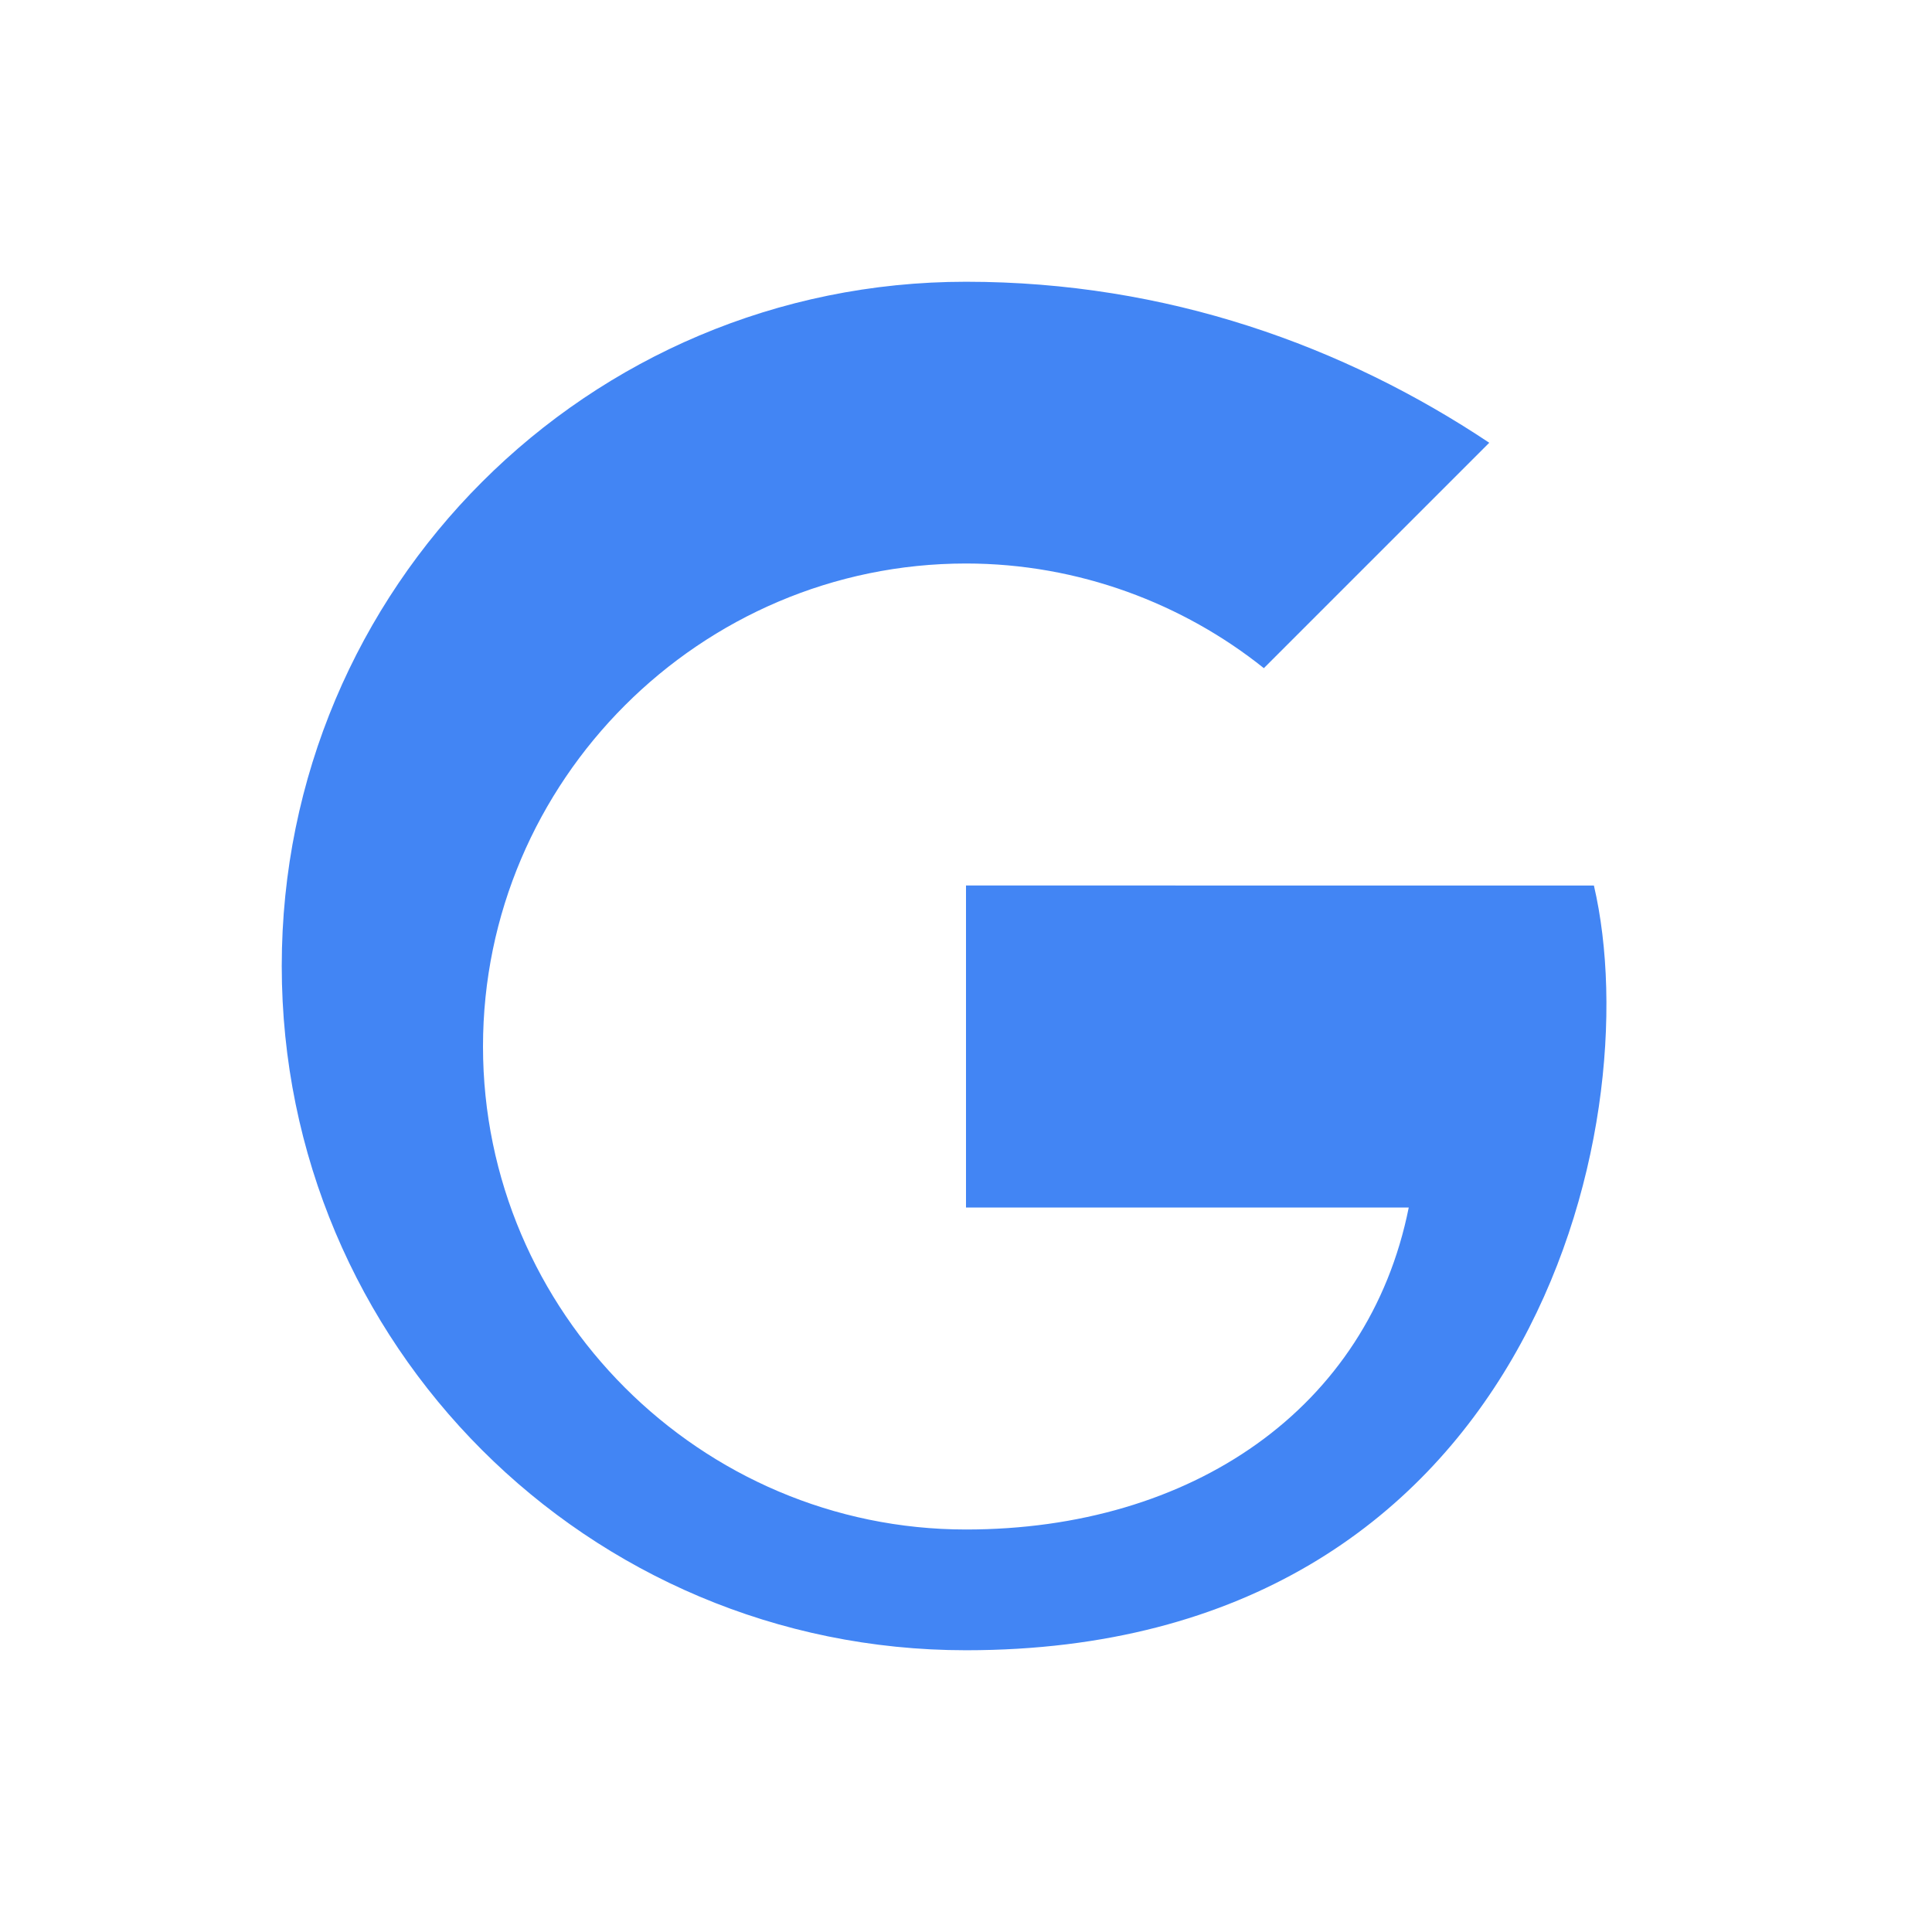 <?xml version="1.0" encoding="UTF-8"?>
<svg width="24" height="24" viewBox="0 0 24 24" xmlns="http://www.w3.org/2000/svg">
  <path d="M12 11v4h5.5c-.5 2.5-2.7 4-5.5 4-3.3 0-6-2.7-6-6s2.7-6 6-6c1.4 0 2.7.5 3.7 1.3l2.8-2.8C16.7 4.3 14.5 3.5 12 3.5c-4.7 0-8.5 3.8-8.5 8.5s3.8 8.5 8.5 8.5c7 0 8.5-6.5 7.8-9.5H12z" fill="#4285F4"/>
</svg> 